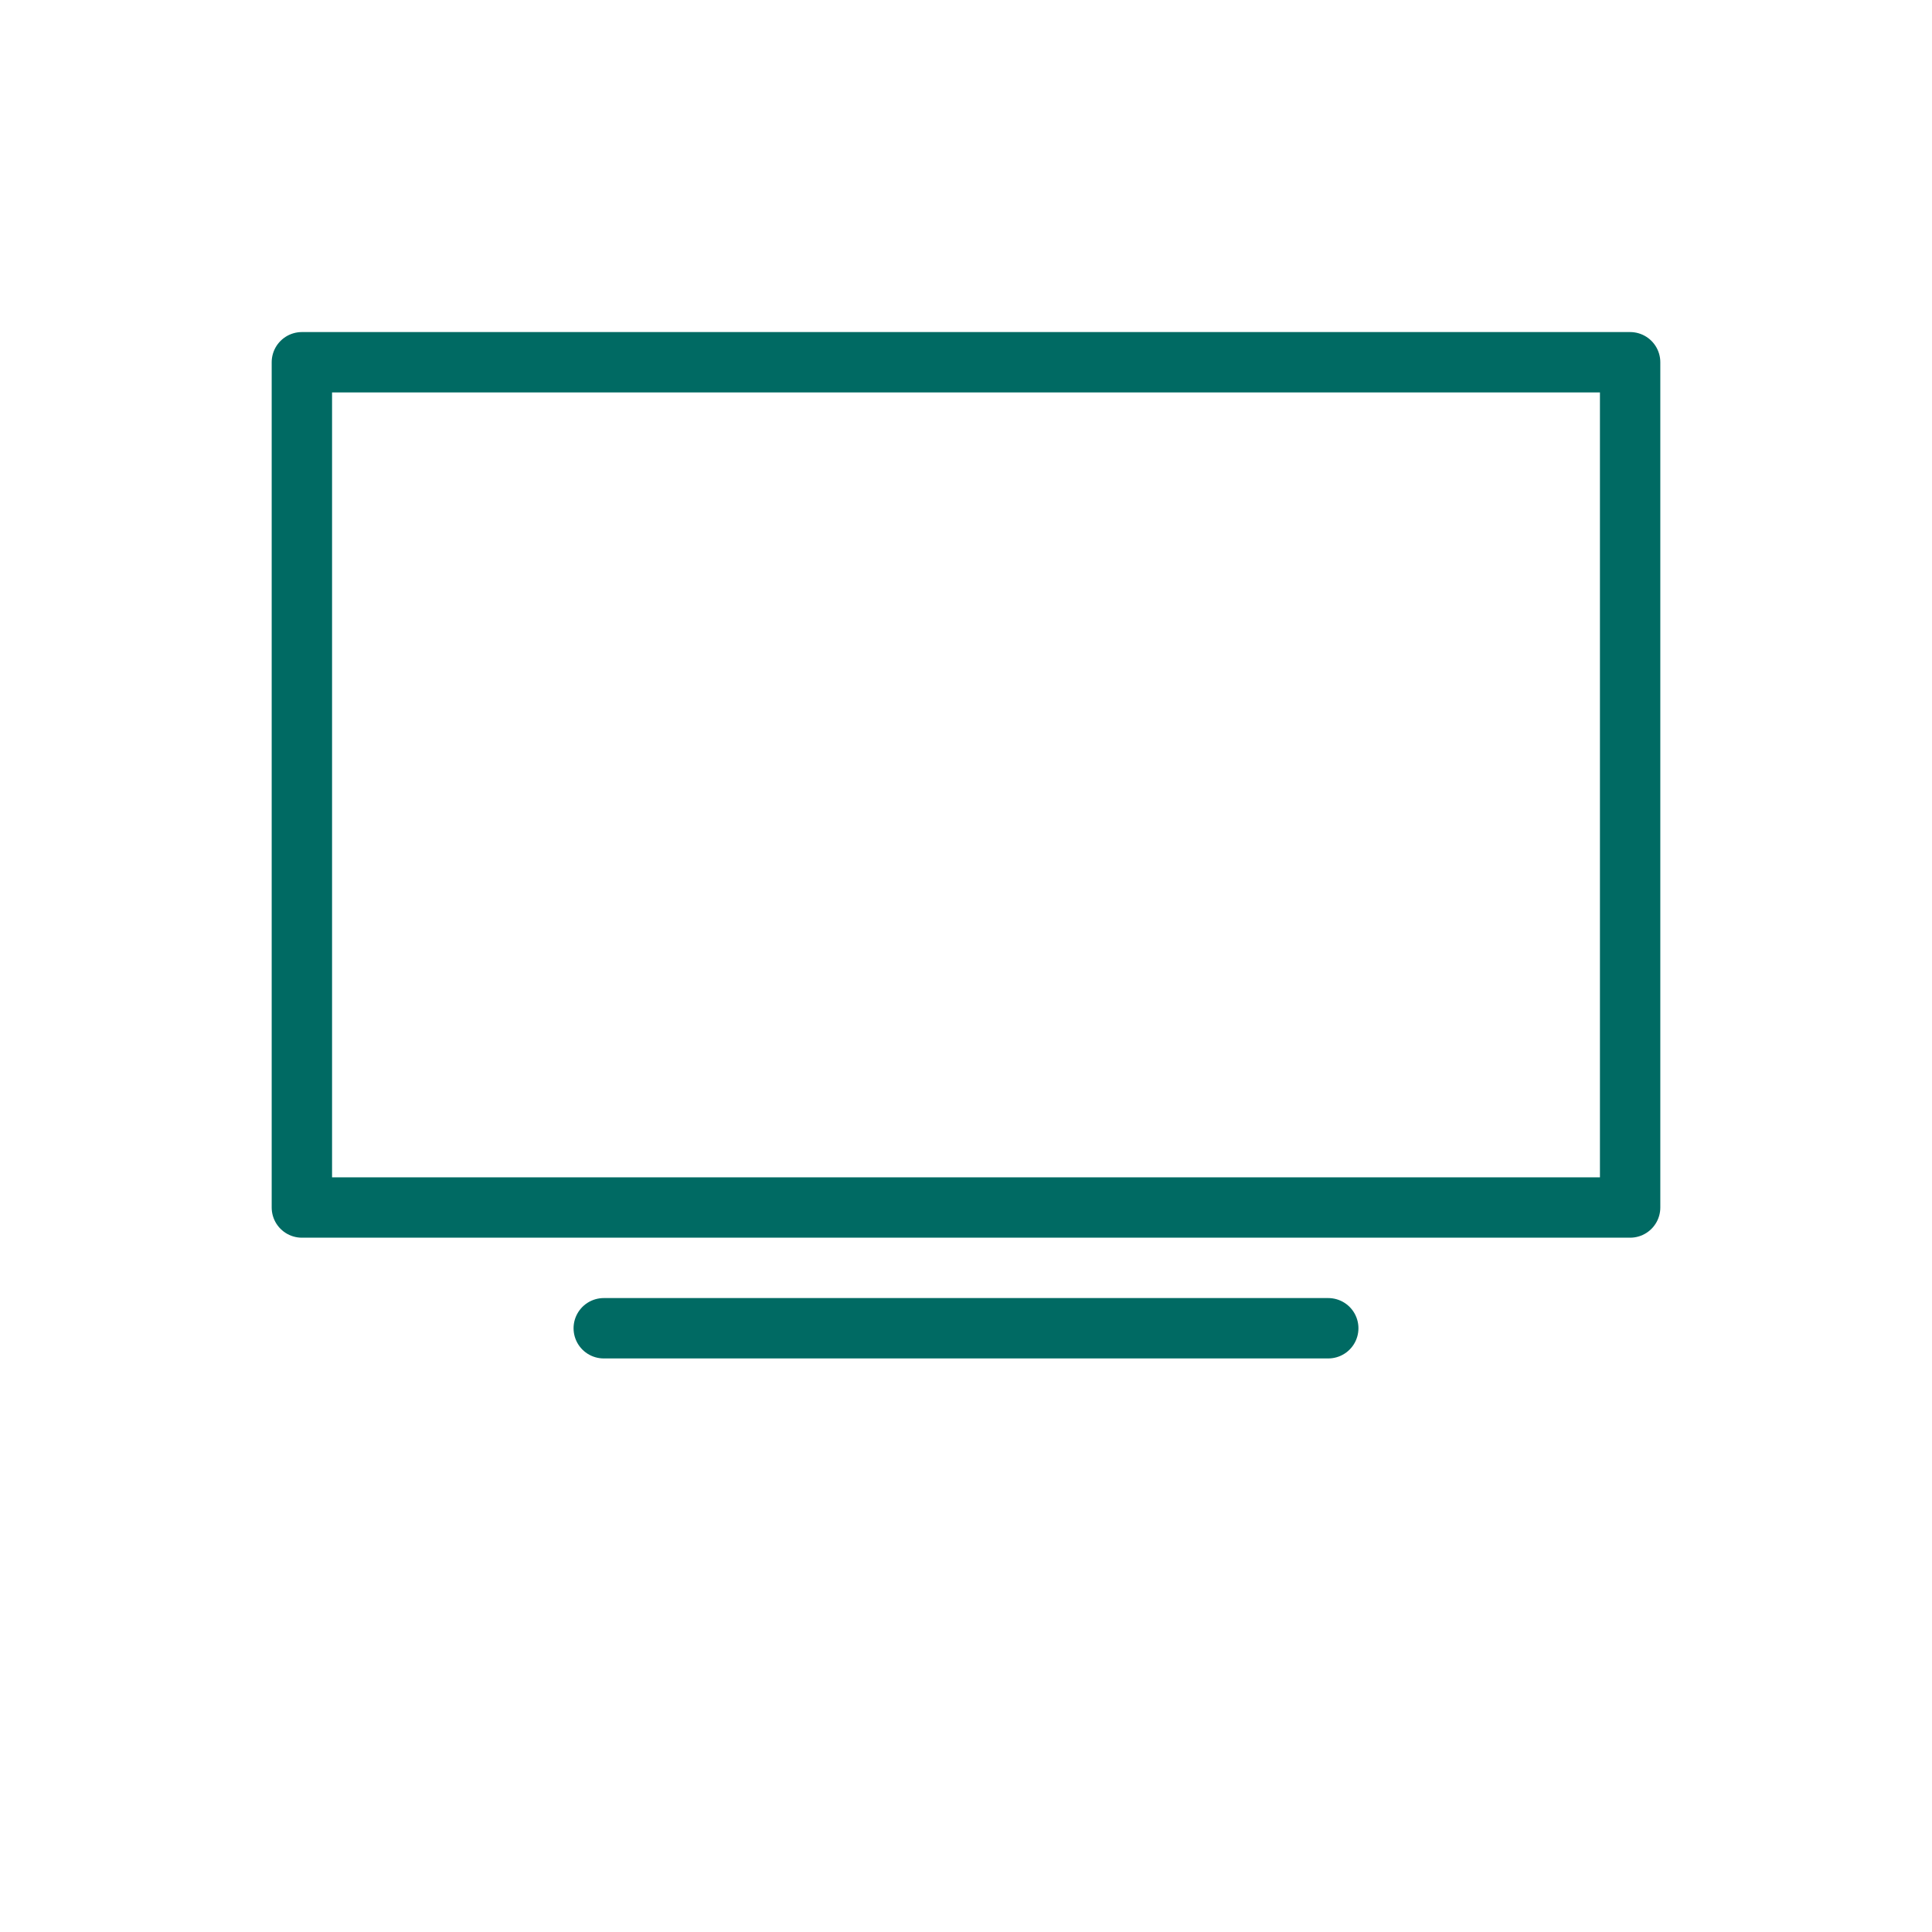<svg xmlns="http://www.w3.org/2000/svg" width="64" height="64" fill="none" stroke="#006A63" stroke-width="2" stroke-linecap="round" stroke-linejoin="round"><path d="M10 12h44v28H10z"></path><line x1="20" y1="44" x2="44" y2="44"></line></svg>